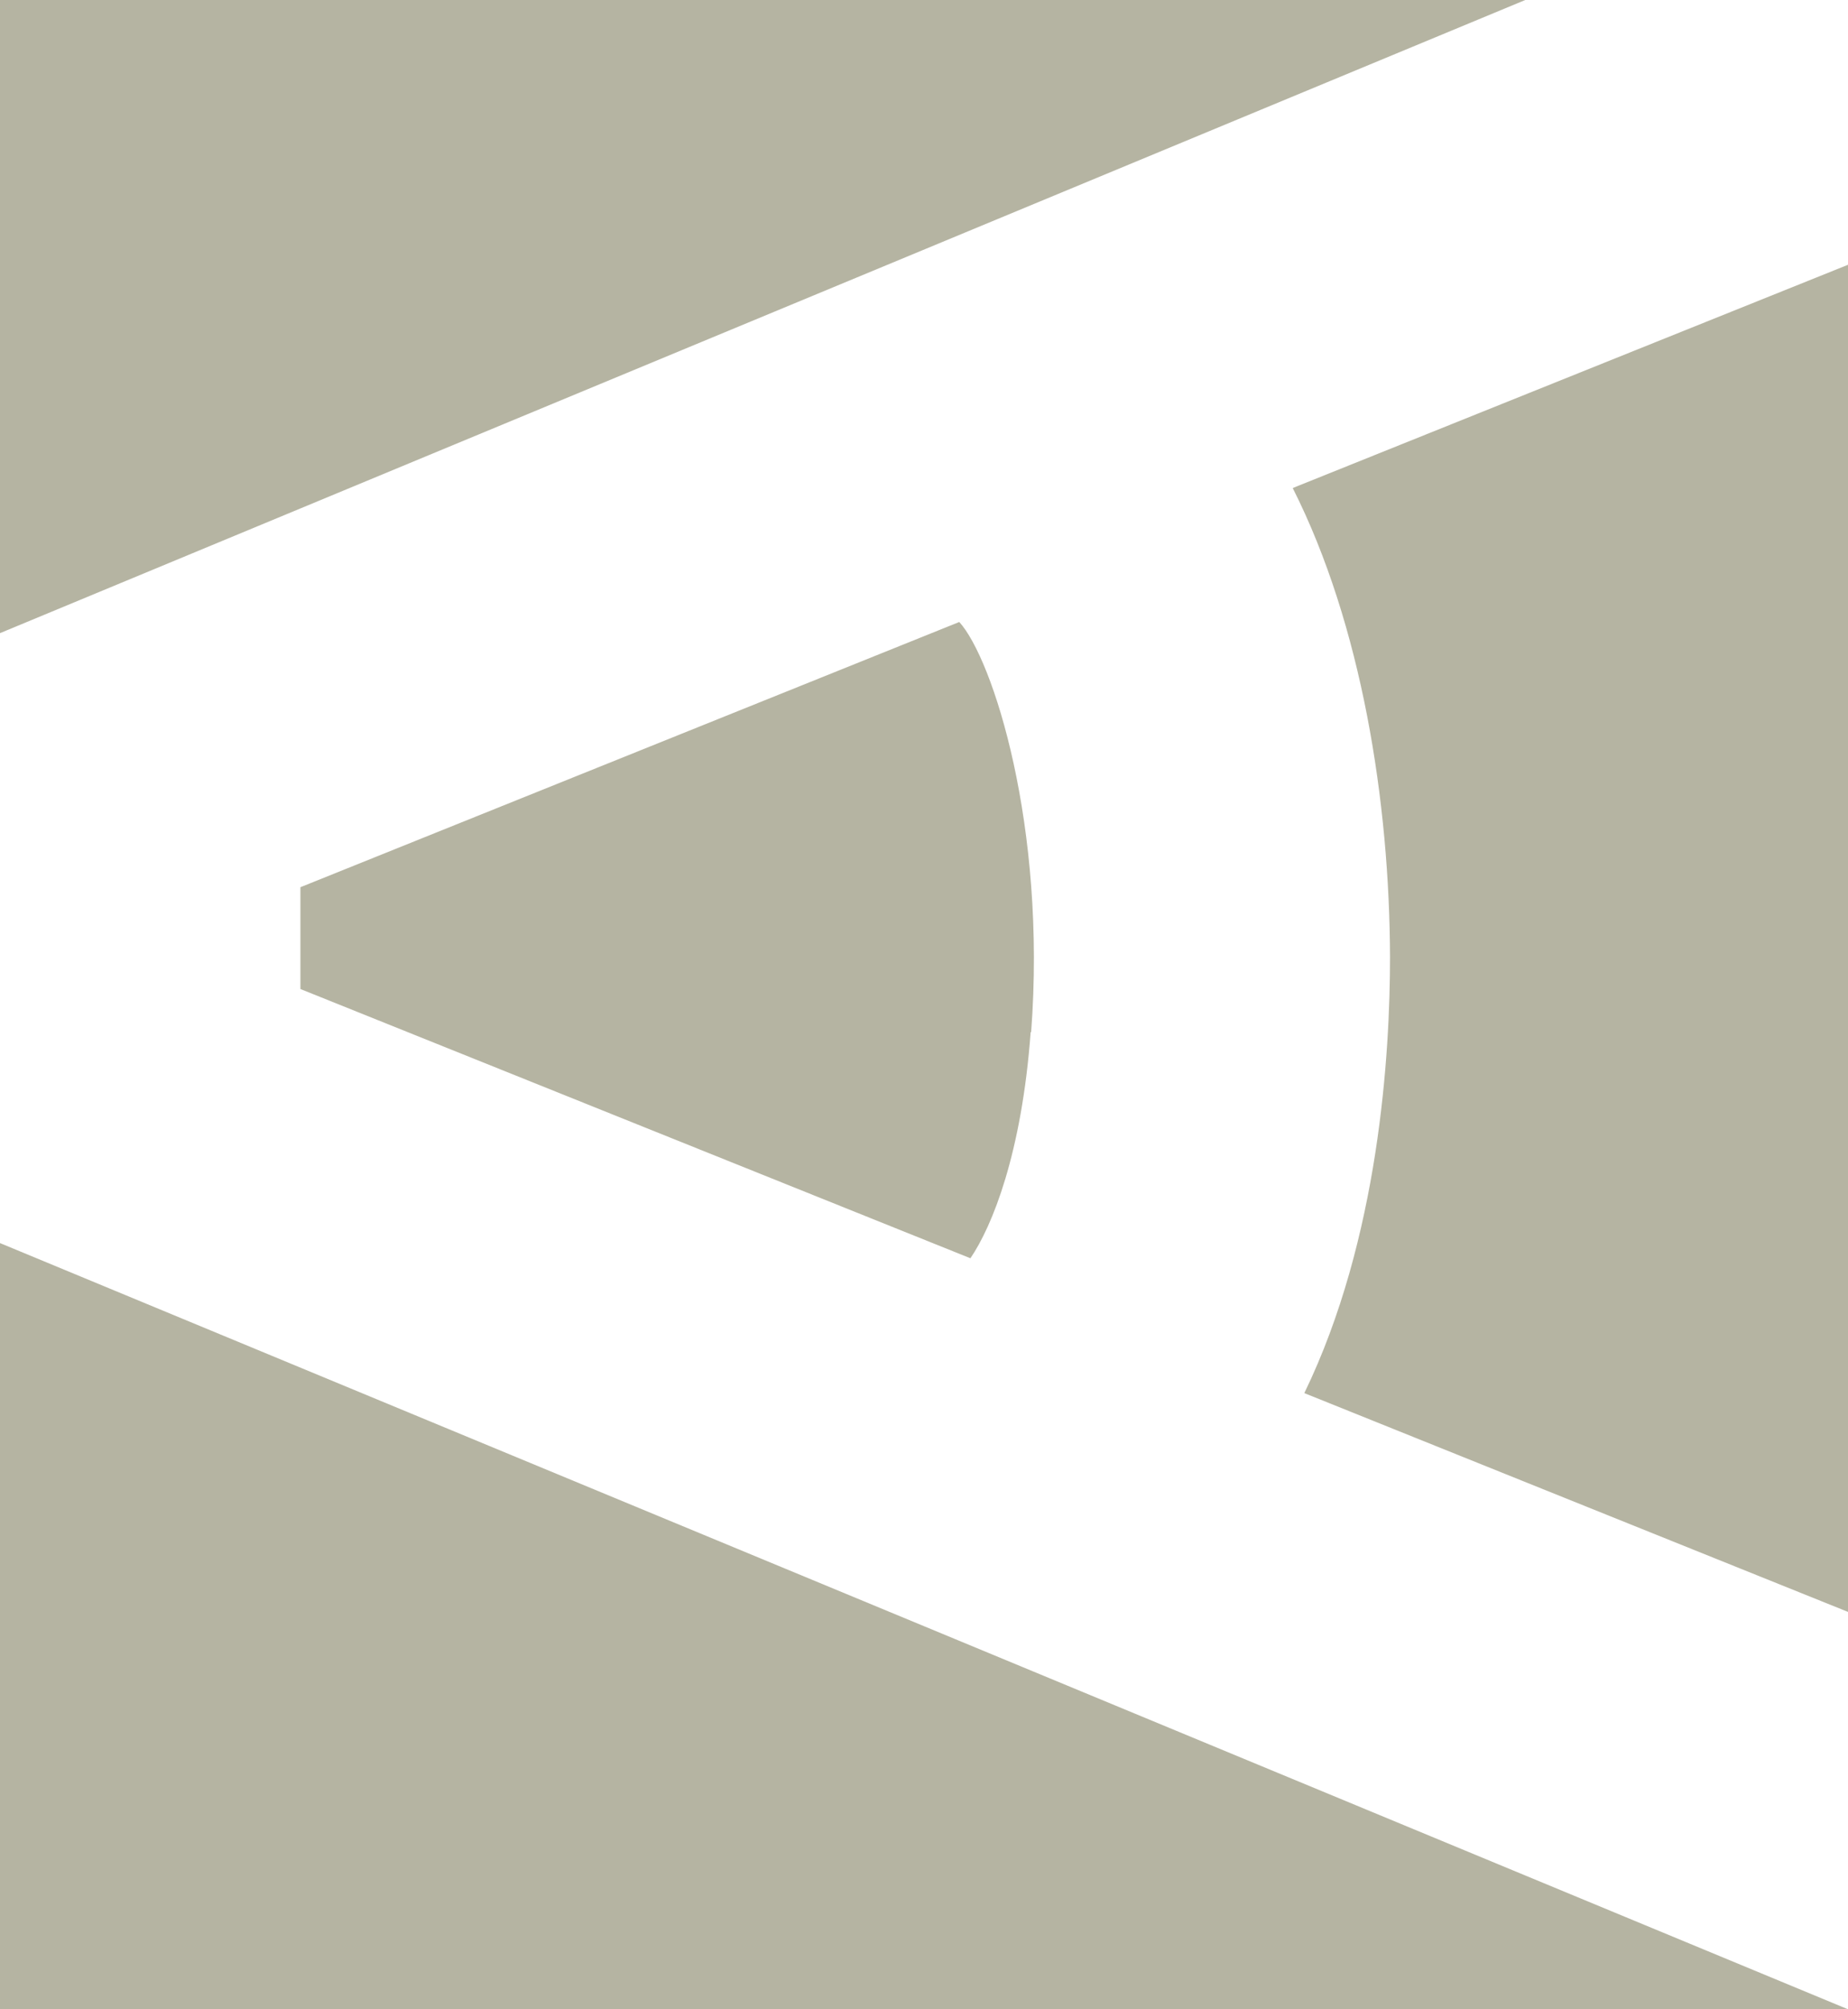 <svg enable-background="new 0 0 414 450" viewBox="0 0 414 450" xmlns="http://www.w3.org/2000/svg"><path clip-rule="evenodd" d="m0 278.4 414 171.6v364h-414zm0-136.6v-141.8h341.7zm414-82.5-124.4 50c15.5 30.7 21.7 70.4 21.8 105.1 0 21.4-2.4 63-19.2 97.6l121.8 49zm-199.1 80c7.5 8.2 19.6 45.7 16.1 91.9l-.1-.1c-2 27.2-8.6 43.5-13.5 50.7l-150.1-60.3v-22.8z" fill="#b5b4a2" fill-rule="evenodd"/></svg>